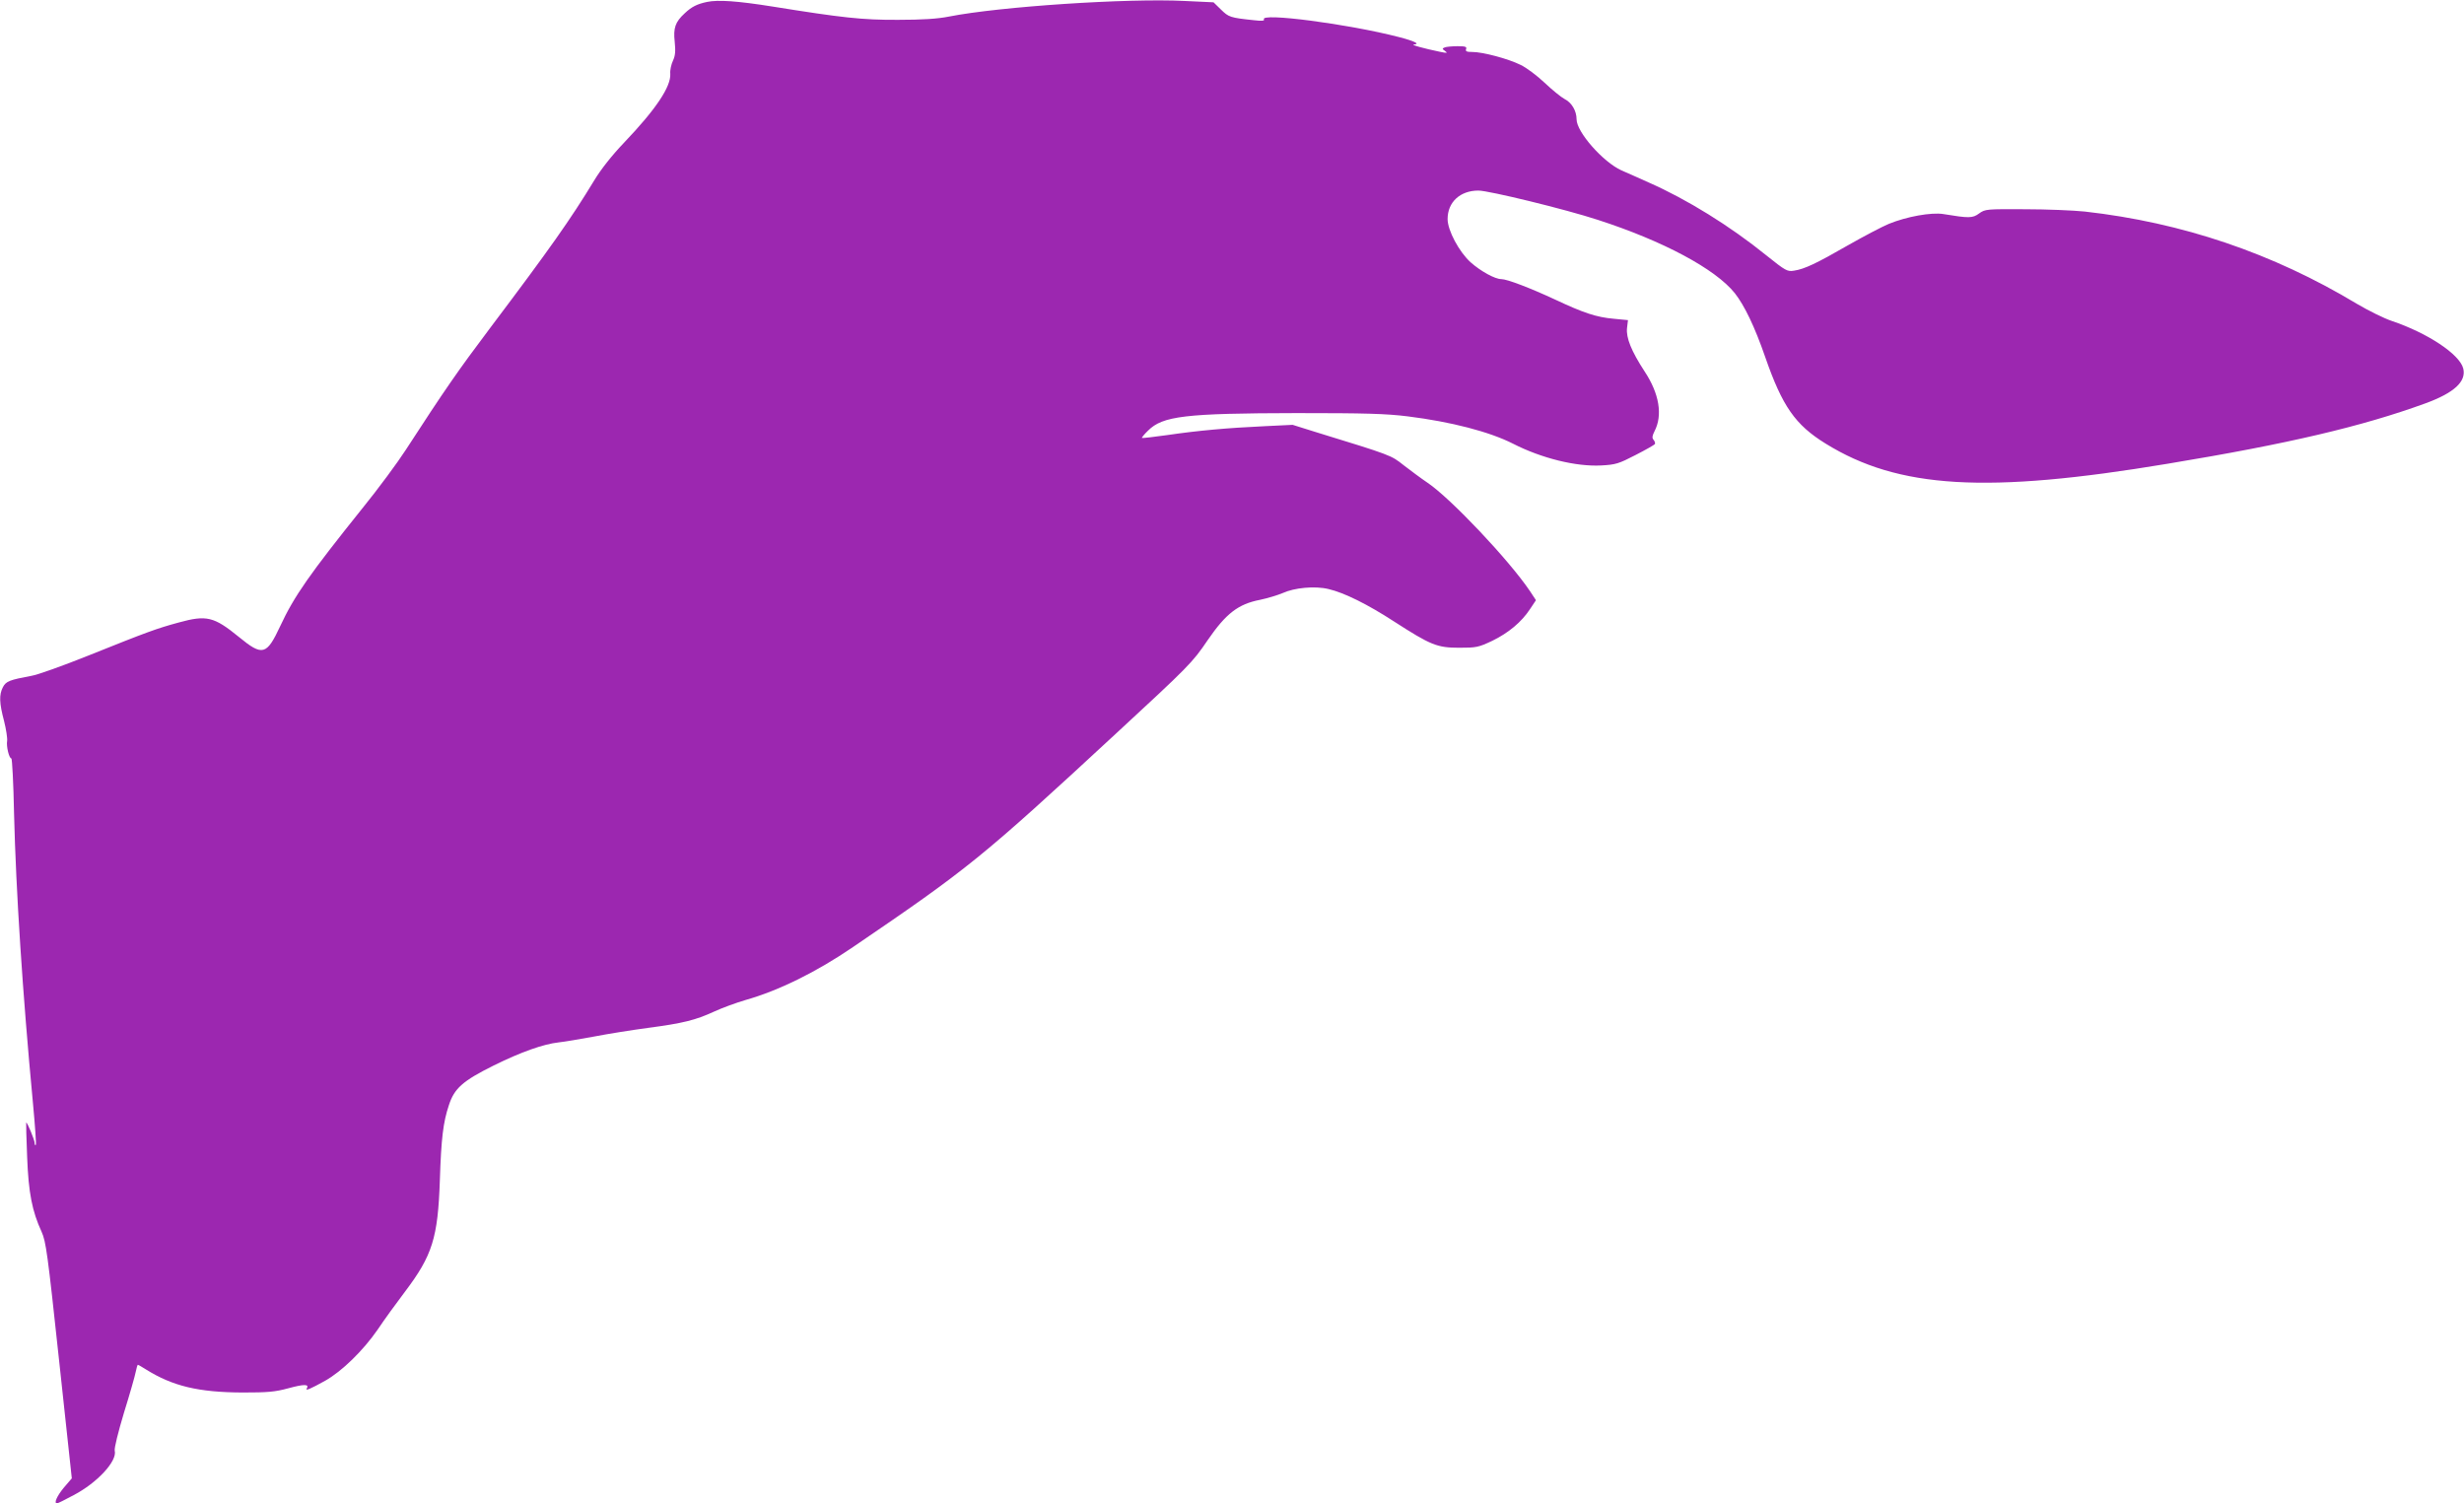 <?xml version="1.0" standalone="no"?>
<!DOCTYPE svg PUBLIC "-//W3C//DTD SVG 20010904//EN"
 "http://www.w3.org/TR/2001/REC-SVG-20010904/DTD/svg10.dtd">
<svg version="1.0" xmlns="http://www.w3.org/2000/svg"
 width="1280pt" height="781pt" viewBox="0 0 1280 781"
 preserveAspectRatio="xMidYMid meet">
<g transform="translate(0,781) scale(0.1,-0.1)"
fill="#9c27b0" stroke="none">
<path d="M3673 7800 c-52 -11 -80 -25 -116 -59 -49 -45 -60 -76 -52 -148 5
-49 3 -72 -9 -98 -9 -19 -16 -50 -14 -68 4 -67 -74 -184 -240 -358 -63 -66
-120 -138 -155 -196 -124 -204 -229 -353 -541 -767 -167 -222 -237 -323 -438
-633 -42 -65 -143 -202 -225 -303 -275 -343 -355 -457 -427 -612 -71 -152 -92
-158 -215 -57 -130 106 -168 115 -313 75 -114 -31 -161 -48 -470 -172 -130
-52 -263 -100 -295 -105 -113 -21 -132 -28 -148 -59 -20 -39 -19 -81 6 -175
11 -44 18 -90 16 -104 -5 -27 10 -91 22 -91 4 0 11 -129 14 -287 10 -403 44
-931 98 -1502 11 -117 18 -216 15 -219 -4 -3 -6 2 -6 10 0 16 -40 112 -44 106
-1 -2 1 -82 5 -178 7 -188 26 -282 75 -389 23 -51 31 -110 91 -669 l66 -612
-42 -49 c-36 -44 -52 -81 -35 -81 4 0 43 19 87 43 122 64 227 177 213 231 -3
13 18 97 48 197 30 96 57 191 61 212 4 20 9 37 11 37 3 0 21 -11 42 -24 139
-87 273 -119 502 -120 130 0 168 3 238 22 81 22 109 22 96 0 -10 -16 17 -4 95
39 87 49 197 156 273 266 34 51 98 139 142 197 142 188 171 279 181 580 7 215
17 300 47 389 28 87 72 126 233 206 142 70 257 111 338 120 29 3 111 17 182
30 72 14 198 34 280 45 182 24 247 40 345 85 41 19 115 46 163 60 173 49 369
146 558 275 601 409 669 464 1364 1107 382 353 399 370 479 488 95 138 158
187 272 209 38 8 91 24 117 35 61 28 168 38 238 21 82 -19 203 -79 343 -170
188 -121 221 -135 336 -135 89 0 100 2 172 36 84 41 152 97 197 166 l30 45
-31 47 c-109 162 -413 483 -532 563 -34 23 -89 64 -124 91 -67 53 -62 51 -462
174 l-115 36 -145 -7 c-195 -9 -348 -23 -505 -46 -71 -10 -131 -17 -133 -15
-2 1 12 19 32 38 76 76 192 90 771 91 360 0 465 -3 578 -17 225 -28 425 -80
547 -142 149 -76 328 -120 458 -113 75 4 91 9 178 54 53 27 98 53 101 57 2 4
0 14 -7 22 -9 10 -7 21 5 45 43 83 25 195 -52 311 -69 106 -96 174 -91 224 l5
42 -73 7 c-91 8 -157 30 -306 100 -129 60 -249 106 -279 106 -33 0 -107 41
-159 87 -60 54 -120 166 -120 225 0 88 65 148 160 148 54 0 452 -97 620 -152
340 -110 611 -255 712 -381 50 -64 103 -173 158 -332 89 -256 156 -352 313
-449 379 -235 837 -262 1778 -105 629 104 1010 194 1337 313 151 55 215 114
198 182 -19 74 -185 184 -372 247 -39 13 -120 53 -181 89 -437 263 -907 422
-1413 479 -58 6 -197 12 -310 12 -200 1 -207 1 -239 -22 -34 -25 -52 -25 -186
-3 -62 10 -190 -13 -283 -51 -34 -14 -129 -64 -210 -110 -165 -95 -228 -125
-282 -133 -35 -6 -44 -1 -145 80 -188 152 -411 290 -608 377 -50 23 -115 51
-144 64 -95 43 -233 199 -233 265 0 44 -25 87 -63 106 -17 9 -64 47 -103 84
-39 37 -95 79 -125 93 -64 32 -197 67 -250 67 -30 0 -37 3 -33 15 5 12 -4 15
-44 15 -28 0 -58 -3 -66 -6 -15 -6 -15 -8 1 -19 15 -11 11 -12 -27 -4 -83 17
-155 37 -135 38 35 2 2 18 -80 39 -259 67 -722 128 -699 91 4 -7 -11 -9 -52
-4 -124 13 -131 16 -171 55 l-39 38 -150 7 c-295 15 -960 -29 -1224 -81 -60
-12 -139 -17 -265 -17 -185 -1 -291 11 -652 69 -182 29 -283 36 -340 24z"/>
</g>
</svg>
